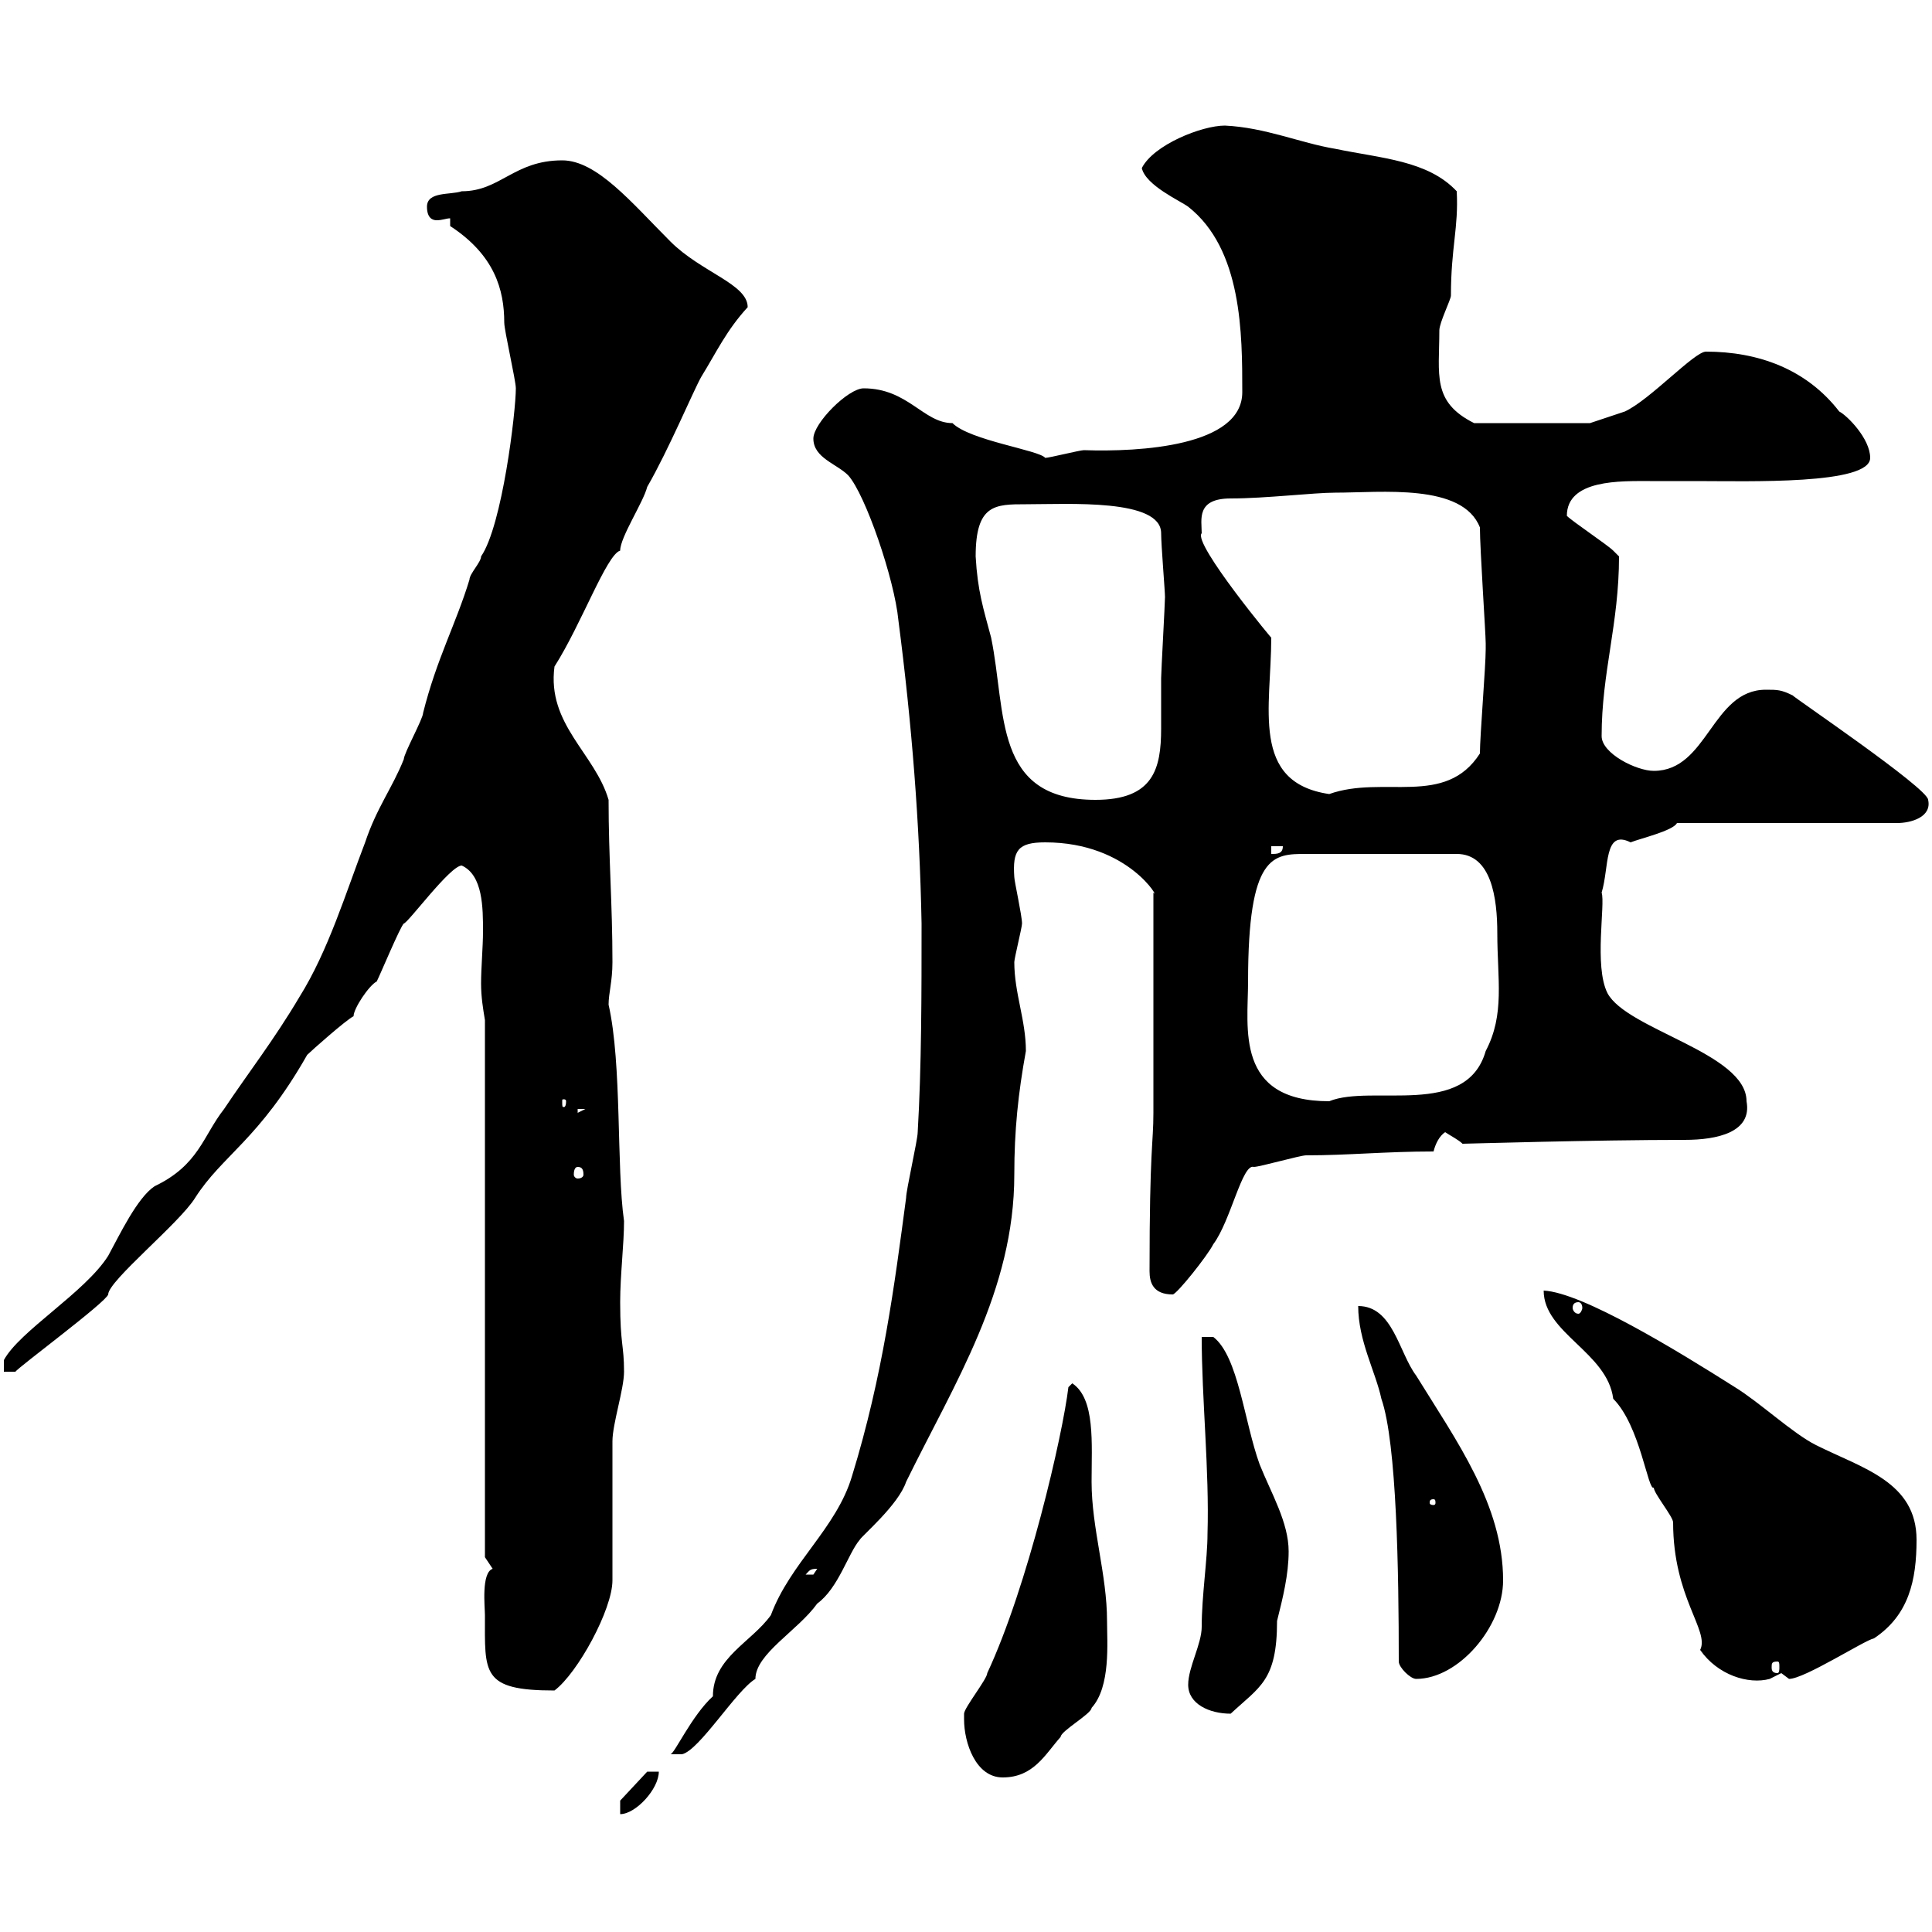 <svg xmlns="http://www.w3.org/2000/svg" xmlns:xlink="http://www.w3.org/1999/xlink" width="300" height="300"><path d="M96.30 279.60L96.30 281.70C98.70 281.70 102.30 277.80 102.30 275.10L100.50 275.10ZM149.70 267C149.70 270.60 151.50 276 155.70 276C160.50 276 162.30 272.40 164.70 269.70C164.70 268.80 169.50 266.10 169.50 265.20C172.50 261.90 171.90 255 171.90 251.70C171.90 244.50 169.50 237.30 169.50 230.10C169.50 224.10 170.10 217.20 166.50 214.80L165.90 215.40C165 222.90 159.60 246.30 153.30 259.80C153.30 260.70 149.70 265.20 149.70 266.10C149.70 266.10 149.70 267 149.70 267ZM143.10 143.40C143.10 154.20 143.10 165.60 142.50 175.80C142.50 177 140.70 184.80 140.70 186C138.90 199.50 137.10 213.60 132.30 229.20C129.90 237.30 122.70 242.70 119.70 250.80C116.70 255 110.70 257.40 110.70 263.40C107.40 266.40 104.70 272.40 104.10 272.40L105.90 272.40C108.60 271.80 114.30 262.50 117.30 260.70C117.30 256.80 123.90 253.20 126.90 249C130.20 246.60 131.70 241.20 133.50 239.10C133.80 238.50 139.50 233.70 140.70 230.10C148.20 214.80 157.50 200.40 157.50 182.40C157.50 175.50 158.10 169.80 159.30 163.20C159.30 158.40 157.50 154.20 157.50 149.40C157.50 148.80 158.70 144 158.70 143.40C158.70 142.20 157.50 136.80 157.50 136.20C157.20 132 158.10 130.80 162.30 130.80C175.50 130.80 180.30 140.10 179.10 138.60L179.10 172.80C179.10 177.60 178.50 178.20 178.50 197.40C178.50 199.20 179.10 201 182.10 201C182.70 201 187.50 195 188.40 193.20C191.10 189.60 192.90 180.60 194.70 181.20C195.60 181.20 201.90 179.40 202.80 179.40C209.40 179.40 215.10 178.80 222.60 178.80C222.90 177.60 223.50 176.40 224.40 175.80C225.30 176.40 226.50 177 227.10 177.60C227.70 177.60 247.50 177 261.60 177C266.70 177 272.10 175.80 271.20 171C271.20 163.50 252.60 159.90 249.60 154.20C247.50 150 249.30 140.40 248.70 138.60C249.90 134.70 249 128.70 253.20 130.80C254.70 130.20 259.80 129 260.40 127.80L294.60 127.80C296.70 127.80 300 126.90 299.40 124.20C299.40 122.40 278.10 108 278.40 108C276.60 107.10 276 107.10 274.20 107.10C265.80 107.10 265.20 119.70 256.80 119.70C254.10 119.70 248.70 117 248.70 114.30C248.70 104.40 251.40 96.90 251.40 86.40C251.40 86.40 250.50 85.50 250.50 85.50C249.60 84.60 244.20 81 243.30 80.10C243.30 74.40 251.70 74.70 256.20 74.70C258.60 74.70 260.70 74.70 263.40 74.70C271.50 74.70 290.40 75.30 290.40 71.10C290.40 68.10 286.80 64.50 285.60 63.90C280.50 57.30 273 54.60 264.90 54.60C263.10 54.60 256.20 62.10 252.30 63.90C250.50 64.50 246.90 65.70 246.90 65.70L228.90 65.70C222.30 62.40 223.50 58.20 223.50 51.30C223.50 50.10 225.30 46.50 225.30 45.90C225.30 38.40 226.50 35.40 226.20 29.70C221.70 24.90 214.50 24.60 207.30 23.10C201.90 22.20 196.50 19.80 190.20 19.50C186.60 19.50 179.10 22.50 177.30 26.10C177.90 28.80 183.30 31.20 184.50 32.10C192.90 38.70 192.90 51.90 192.90 60.90C192.90 69.30 177 70.20 168.30 69.90C167.70 69.90 162.90 71.10 162.30 71.10C161.40 69.90 150.60 68.40 147.90 65.70C143.40 65.70 141 60.30 134.10 60.30C131.70 60.30 126.30 65.70 126.30 68.10C126.30 71.10 129.90 72 131.70 73.80C134.40 76.80 138.90 90 139.50 96.30C141.60 112.50 142.80 127.80 143.10 143.40ZM184.50 261.60C184.50 264.60 187.80 266.10 191.10 266.10C195.60 261.90 198.30 261 198.30 251.70C199.20 248.10 200.10 244.50 200.10 240.90C200.10 236.40 197.40 231.90 195.60 227.40C193.20 220.80 192.30 210.60 188.40 207.60L186.60 207.60C186.60 217.20 187.80 228.30 187.50 238.20C187.50 242.10 186.60 247.80 186.60 252.60C186.60 255.30 184.50 258.90 184.50 261.60ZM75.30 250.80C75.30 259.80 74.70 262.50 86.10 262.50C89.70 259.80 95.10 249.90 95.10 245.40L95.10 223.80C95.10 221.10 96.90 215.70 96.90 213C96.90 208.80 96.30 208.80 96.30 202.20C96.30 198 96.90 193.20 96.90 189.60C95.70 181.20 96.60 165.30 94.50 156C94.50 154.20 95.10 152.40 95.10 149.40C95.10 140.40 94.50 133.20 94.50 124.20C92.40 117 84.90 112.50 86.10 103.50C90.30 96.90 94.20 86.10 96.30 85.50C96.30 83.40 99.90 78 100.50 75.60C103.80 69.90 107.70 60.60 108.90 58.50C111.30 54.60 112.80 51.30 116.10 47.70C116.10 44.10 108.90 42.30 104.10 37.50C98.10 31.50 92.70 24.90 87.30 24.90C79.80 24.90 77.70 29.70 71.70 29.70C69.90 30.30 66.30 29.70 66.30 32.10C66.30 33.90 67.20 34.20 67.80 34.20C68.70 34.20 69.30 33.90 69.90 33.90L69.90 35.10C76.80 39.60 78.30 45 78.30 50.10C78.30 51.30 80.10 59.10 80.10 60.30C80.10 63.90 78 81.60 74.70 86.40C74.70 87.30 72.90 89.10 72.90 90C70.80 96.90 67.80 102.30 65.70 110.70C65.70 111.60 62.70 117 62.70 117.90C60.90 122.40 58.50 125.40 56.70 130.80C53.70 138.60 51 147.60 46.50 154.80C42.60 161.40 38.40 166.80 34.80 172.20C31.50 176.40 30.90 180.90 24 184.20C21.30 186 18.60 191.70 16.80 195C13.20 200.70 3 206.70 0.60 211.20L0.60 213L2.40 213C2.70 212.40 16.50 202.20 16.80 201C16.80 198.90 27.90 189.90 30.30 186C34.50 179.40 40.20 177 47.70 163.80C48.30 163.20 53.70 158.40 54.90 157.80C54.90 156.60 57.30 153 58.50 152.40C59.10 151.20 62.10 144 62.70 143.40C63.30 143.40 69.90 134.40 71.70 134.40C75 135.90 75 141 75 144.60C75 147 74.70 150.30 74.70 152.70C74.70 154.80 75 156.60 75.30 158.40L75.30 241.80C75.30 241.80 76.50 243.60 76.50 243.60C74.70 244.20 75.30 249.60 75.30 250.80ZM217.20 258C217.20 258.90 219 260.70 219.90 260.70C226.50 260.70 233.40 252.60 233.40 245.40C233.40 233.70 226.20 223.80 219.90 213.60C217.20 210 216.30 202.80 210.90 202.80C210.90 208.20 213.60 213 214.50 217.20C216.90 224.10 217.20 244.20 217.20 258ZM239.70 200.40C239.70 207 249.60 210 250.50 217.20C254.70 221.40 255.90 231.60 256.80 231C256.80 231.90 259.80 235.50 259.80 236.40C259.80 248.10 265.50 253.20 264 256.20C266.70 260.10 271.50 261.60 274.80 260.70C274.80 260.70 276.60 259.80 276.60 259.80C276.60 259.80 277.80 260.70 277.80 260.70C280.20 260.70 289.50 254.70 291 254.40C296.40 250.80 297.60 245.40 297.60 239.10C297.60 230.10 289.20 228 282 224.40C278.40 222.60 273.30 217.80 269.40 215.40C260.40 209.70 245.70 200.70 239.70 200.40ZM276 258C276.30 258 276.30 258.30 276.30 258.90C276.30 259.20 276.30 259.80 276 259.80C275.10 259.80 275.10 259.20 275.10 258.90C275.10 258.30 275.10 258 276 258ZM126.90 243.60C126.90 243.60 126.30 244.50 126.30 244.50C125.10 244.50 125.10 244.50 125.10 244.50C125.70 243.90 125.70 243.60 126.90 243.60ZM222.60 232.80C222.90 232.80 222.90 233.10 222.90 233.40C222.90 233.40 222.90 233.70 222.60 233.70C222 233.70 222 233.40 222 233.40C222 233.10 222 232.80 222.60 232.80ZM245.10 202.20C245.40 202.20 245.70 202.50 245.70 203.10C245.70 203.40 245.40 204 245.10 204C244.50 204 244.20 203.40 244.20 203.10C244.20 202.50 244.50 202.20 245.10 202.20ZM89.70 181.20C90.30 181.20 90.60 181.50 90.60 182.40C90.60 182.70 90.30 183 89.70 183C89.40 183 89.10 182.70 89.10 182.40C89.10 181.50 89.40 181.20 89.70 181.20ZM89.70 172.20L90.90 172.20L89.70 172.80ZM87.90 171C87.90 171.90 87.60 171.90 87.60 171.90C87.30 171.90 87.30 171.90 87.30 171C87.30 170.70 87.30 170.70 87.60 170.70C87.60 170.70 87.90 170.70 87.90 171ZM193.80 152.40C193.80 132.60 197.70 132.60 202.80 132.60L226.20 132.60C231.60 132.60 232.50 139.50 232.50 144.90C232.50 152.10 233.70 157.50 230.70 163.20C227.70 173.70 213 168.30 206.40 171C191.70 171 193.80 159.60 193.80 152.40ZM197.40 131.40L199.20 131.40C199.20 132.60 198.30 132.60 197.40 132.60ZM151.50 86.40C151.50 78.30 154.50 78.30 159.30 78.30C165.90 78.30 180.30 77.40 180.30 82.80C180.30 84.60 180.90 91.80 180.90 92.70C180.90 93.60 180.30 104.40 180.30 105.30C180.30 107.70 180.30 110.70 180.30 113.10C180.30 119.40 179.10 124.20 170.10 124.20C154.20 124.20 156.30 110.70 153.90 99C152.70 94.50 151.80 91.80 151.50 86.40ZM197.40 99C198.30 100.20 185.10 84.30 186.60 82.80C186.60 80.70 185.70 77.40 191.10 77.40C196.50 77.40 204 76.50 207.30 76.50C214.50 76.50 227.10 75 229.80 81.90C229.80 85.20 230.70 98.40 230.70 99.90C230.70 99.90 230.70 100.80 230.70 100.80C230.70 103.50 229.80 114.30 229.80 117C224.40 125.40 214.80 120.30 206.40 123.30C194.10 121.50 197.40 109.80 197.40 99Z"/></svg>